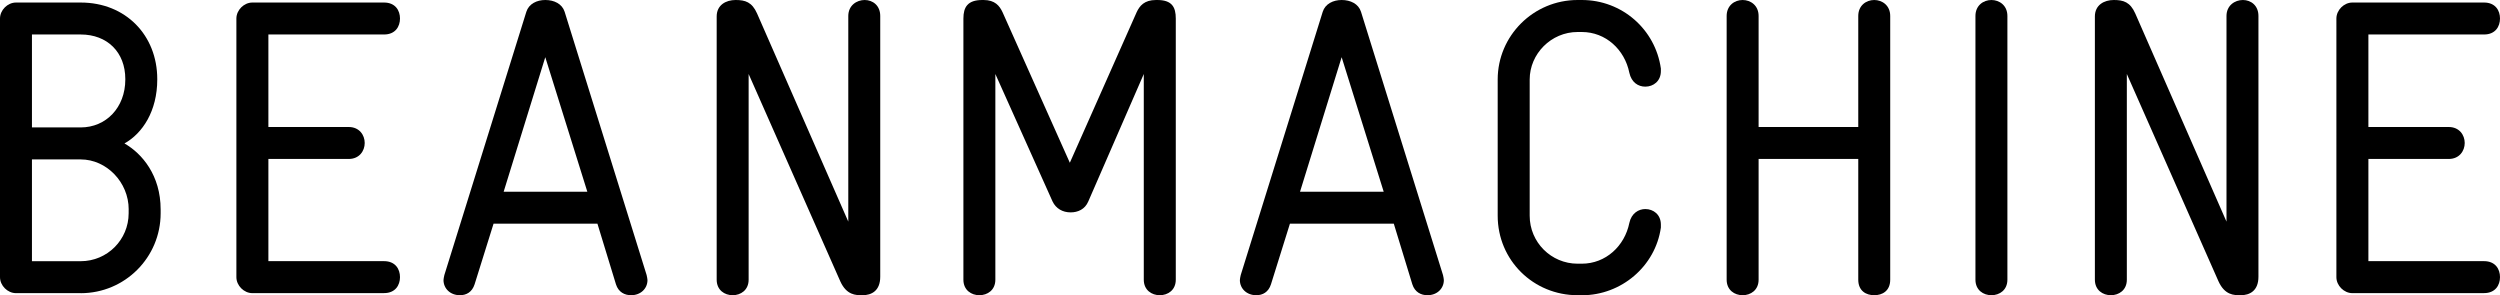 <?xml version="1.0" encoding="UTF-8"?>
<svg xmlns="http://www.w3.org/2000/svg" id="Layer_1" version="1.1" viewBox="0 0 532.07 62.83">
  <!-- Generator: Adobe Illustrator 29.5.1, SVG Export Plug-In . SVG Version: 2.1.0 Build 141)  -->
  <defs>
    <style>
      .st0 {
        mix-blend-mode: multiply;
      }

      .st0, .st1 {
        isolation: isolate;
      }
    </style>
  </defs>
  <g class="st1">
    <g id="b">
      <g id="c">
        <g>
          <path class="st0" d="M17.19,62.39H3.4c-1.79,0-3.4-1.61-3.4-3.4V3.94C0,2.15,1.61.54,3.4.54h13.78c9.58,0,16.29,6.98,16.29,16.29v.09c0,6.71-3.13,11.46-6.98,13.61,3.76,2.15,7.7,6.8,7.7,14.05v.81c0,9.4-7.61,17.01-17.01,17.01h0ZM26.67,16.83c0-5.73-3.85-9.49-9.49-9.49H6.8v19.78h10.38c5.37,0,9.49-4.21,9.49-10.2v-.09ZM27.39,44.58c0-5.82-4.74-10.65-10.2-10.65H6.8v21.66h10.38c5.64,0,10.2-4.56,10.2-10.2v-.81h0Z"></path>
          <path class="st0" d="M81.73,62.39h-28.02c-1.79,0-3.4-1.61-3.4-3.4V3.94c0-1.79,1.61-3.4,3.4-3.4h28.02c2.42,0,3.4,1.7,3.4,3.4s-.98,3.4-3.4,3.4h-24.61v19.69h17.1c2.24,0,3.4,1.7,3.4,3.4s-1.16,3.4-3.4,3.4h-17.1v21.75h24.61c2.42,0,3.4,1.7,3.4,3.4s-.98,3.4-3.4,3.4h0Z"></path>
          <path class="st0" d="M134.31,62.83c-1.34,0-2.69-.63-3.22-2.33l-3.94-12.89h-22.11l-4.03,12.89c-.54,1.7-1.79,2.33-3.13,2.33-2.06,0-3.49-1.43-3.49-3.22,0-.27.09-.63.18-1.07L112.02,2.51C112.56.81,114.26,0,116.05,0c1.88,0,3.58.81,4.12,2.51l17.45,56.03c.09.45.18.81.18,1.07,0,1.79-1.43,3.22-3.49,3.22h0ZM116.05,12.17l-8.86,28.64h17.81s-8.95-28.64-8.95-28.64Z"></path>
          <path class="st0" d="M183.49,62.83c-1.34,0-3.31,0-4.65-2.95l-19.51-44.13v43.77c0,2.24-1.7,3.31-3.4,3.31s-3.4-1.07-3.4-3.31V3.49C152.53,1.07,154.5,0,156.56,0s3.49.45,4.56,2.86l19.42,44.31V3.4C180.54,1.16,182.33,0,184.03,0s3.31,1.16,3.31,3.4v55.5c0,2.95-1.79,3.94-3.85,3.94h0Z"></path>
          <path d="M246.83,62.83c-1.7,0-3.4-1.07-3.4-3.31V15.75l-11.81,27.12c-.72,1.7-2.24,2.33-3.76,2.33-1.7,0-3.13-.81-3.85-2.33l-12.17-27.12v43.77c0,2.24-1.7,3.31-3.4,3.31s-3.4-1.07-3.4-3.31V3.94C205.04,1.52,205.94,0,209.07,0h.27c2.42,0,3.4,1.25,4.03,2.6l14.32,32.04,14.22-32.04C242.54,1.26,243.52,0,246.03,0h.27c3.13,0,3.94,1.52,3.94,3.94v55.58c0,2.24-1.7,3.31-3.4,3.31h-.01Z"></path>
          <path d="M303.8,62.83c-1.34,0-2.68-.63-3.22-2.33l-3.94-12.89h-22.11l-4.03,12.89c-.54,1.7-1.79,2.33-3.13,2.33-2.06,0-3.49-1.43-3.49-3.22,0-.27.09-.63.18-1.07l17.45-56.03C282.05.81,283.75,0,285.54,0c1.88,0,3.58.81,4.12,2.51l17.45,56.03c.09.45.18.81.18,1.07,0,1.79-1.43,3.22-3.49,3.22h0ZM285.54,12.17l-8.86,28.64h17.81l-8.95-28.64Z"></path>
          <path d="M336.65,62.83h-.89c-9.4,0-17.01-7.43-17.01-16.92v-28.99C318.75,7.61,326.36,0,335.76,0h.89c8.59,0,15.66,6.27,16.83,14.59v.54c0,2.15-1.61,3.31-3.31,3.31-1.52,0-2.95-.9-3.4-2.95-.99-4.92-5.01-8.68-10.12-8.68h-.89c-5.64,0-10.2,4.65-10.2,10.11v29c0,5.64,4.57,10.2,10.2,10.2h.89c5.1,0,9.13-3.76,10.12-8.68.45-2.06,1.97-2.95,3.4-2.95,1.7,0,3.31,1.16,3.31,3.31v.63c-1.16,8.23-8.41,14.41-16.83,14.41h0Z"></path>
          <path d="M398.89,62.83c-1.7,0-3.4-.89-3.4-3.31v-25.69h-21.21v25.69c0,2.24-1.7,3.31-3.4,3.31s-3.4-1.07-3.4-3.31V3.4C367.48,1.16,369.18,0,370.88,0s3.4,1.16,3.4,3.4v23.63h21.21V3.4C395.49,1.16,397.19,0,398.89,0s3.4,1.16,3.4,3.4v56.12c0,2.42-1.7,3.31-3.4,3.31Z"></path>
          <path d="M423.83,62.83c-1.7,0-3.4-1.07-3.4-3.31V3.4C420.43,1.16,422.13,0,423.83,0s3.4,1.16,3.4,3.4v56.12c0,2.24-1.7,3.31-3.4,3.31Z"></path>
          <path d="M476.81,62.83c-1.34,0-3.31,0-4.65-2.95l-19.51-44.13v43.77c0,2.24-1.7,3.31-3.4,3.31s-3.4-1.07-3.4-3.31V3.49C445.85,1.07,447.82,0,449.88,0s3.49.45,4.56,2.86l19.42,44.31V3.4C473.86,1.16,475.65,0,477.35,0s3.31,1.16,3.31,3.4v55.5c0,2.95-1.79,3.94-3.85,3.94h0Z"></path>
          <path d="M528.67,62.39h-28.02c-1.79,0-3.4-1.61-3.4-3.4V3.94c0-1.79,1.61-3.4,3.4-3.4h28.02c2.42,0,3.4,1.7,3.4,3.4s-.98,3.4-3.4,3.4h-24.61v19.69h17.1c2.24,0,3.4,1.7,3.4,3.4s-1.16,3.4-3.4,3.4h-17.1v21.75h24.61c2.42,0,3.4,1.7,3.4,3.4s-.98,3.4-3.4,3.4h0Z"></path>
        </g>
      </g>
    </g>
  </g>
</svg>
